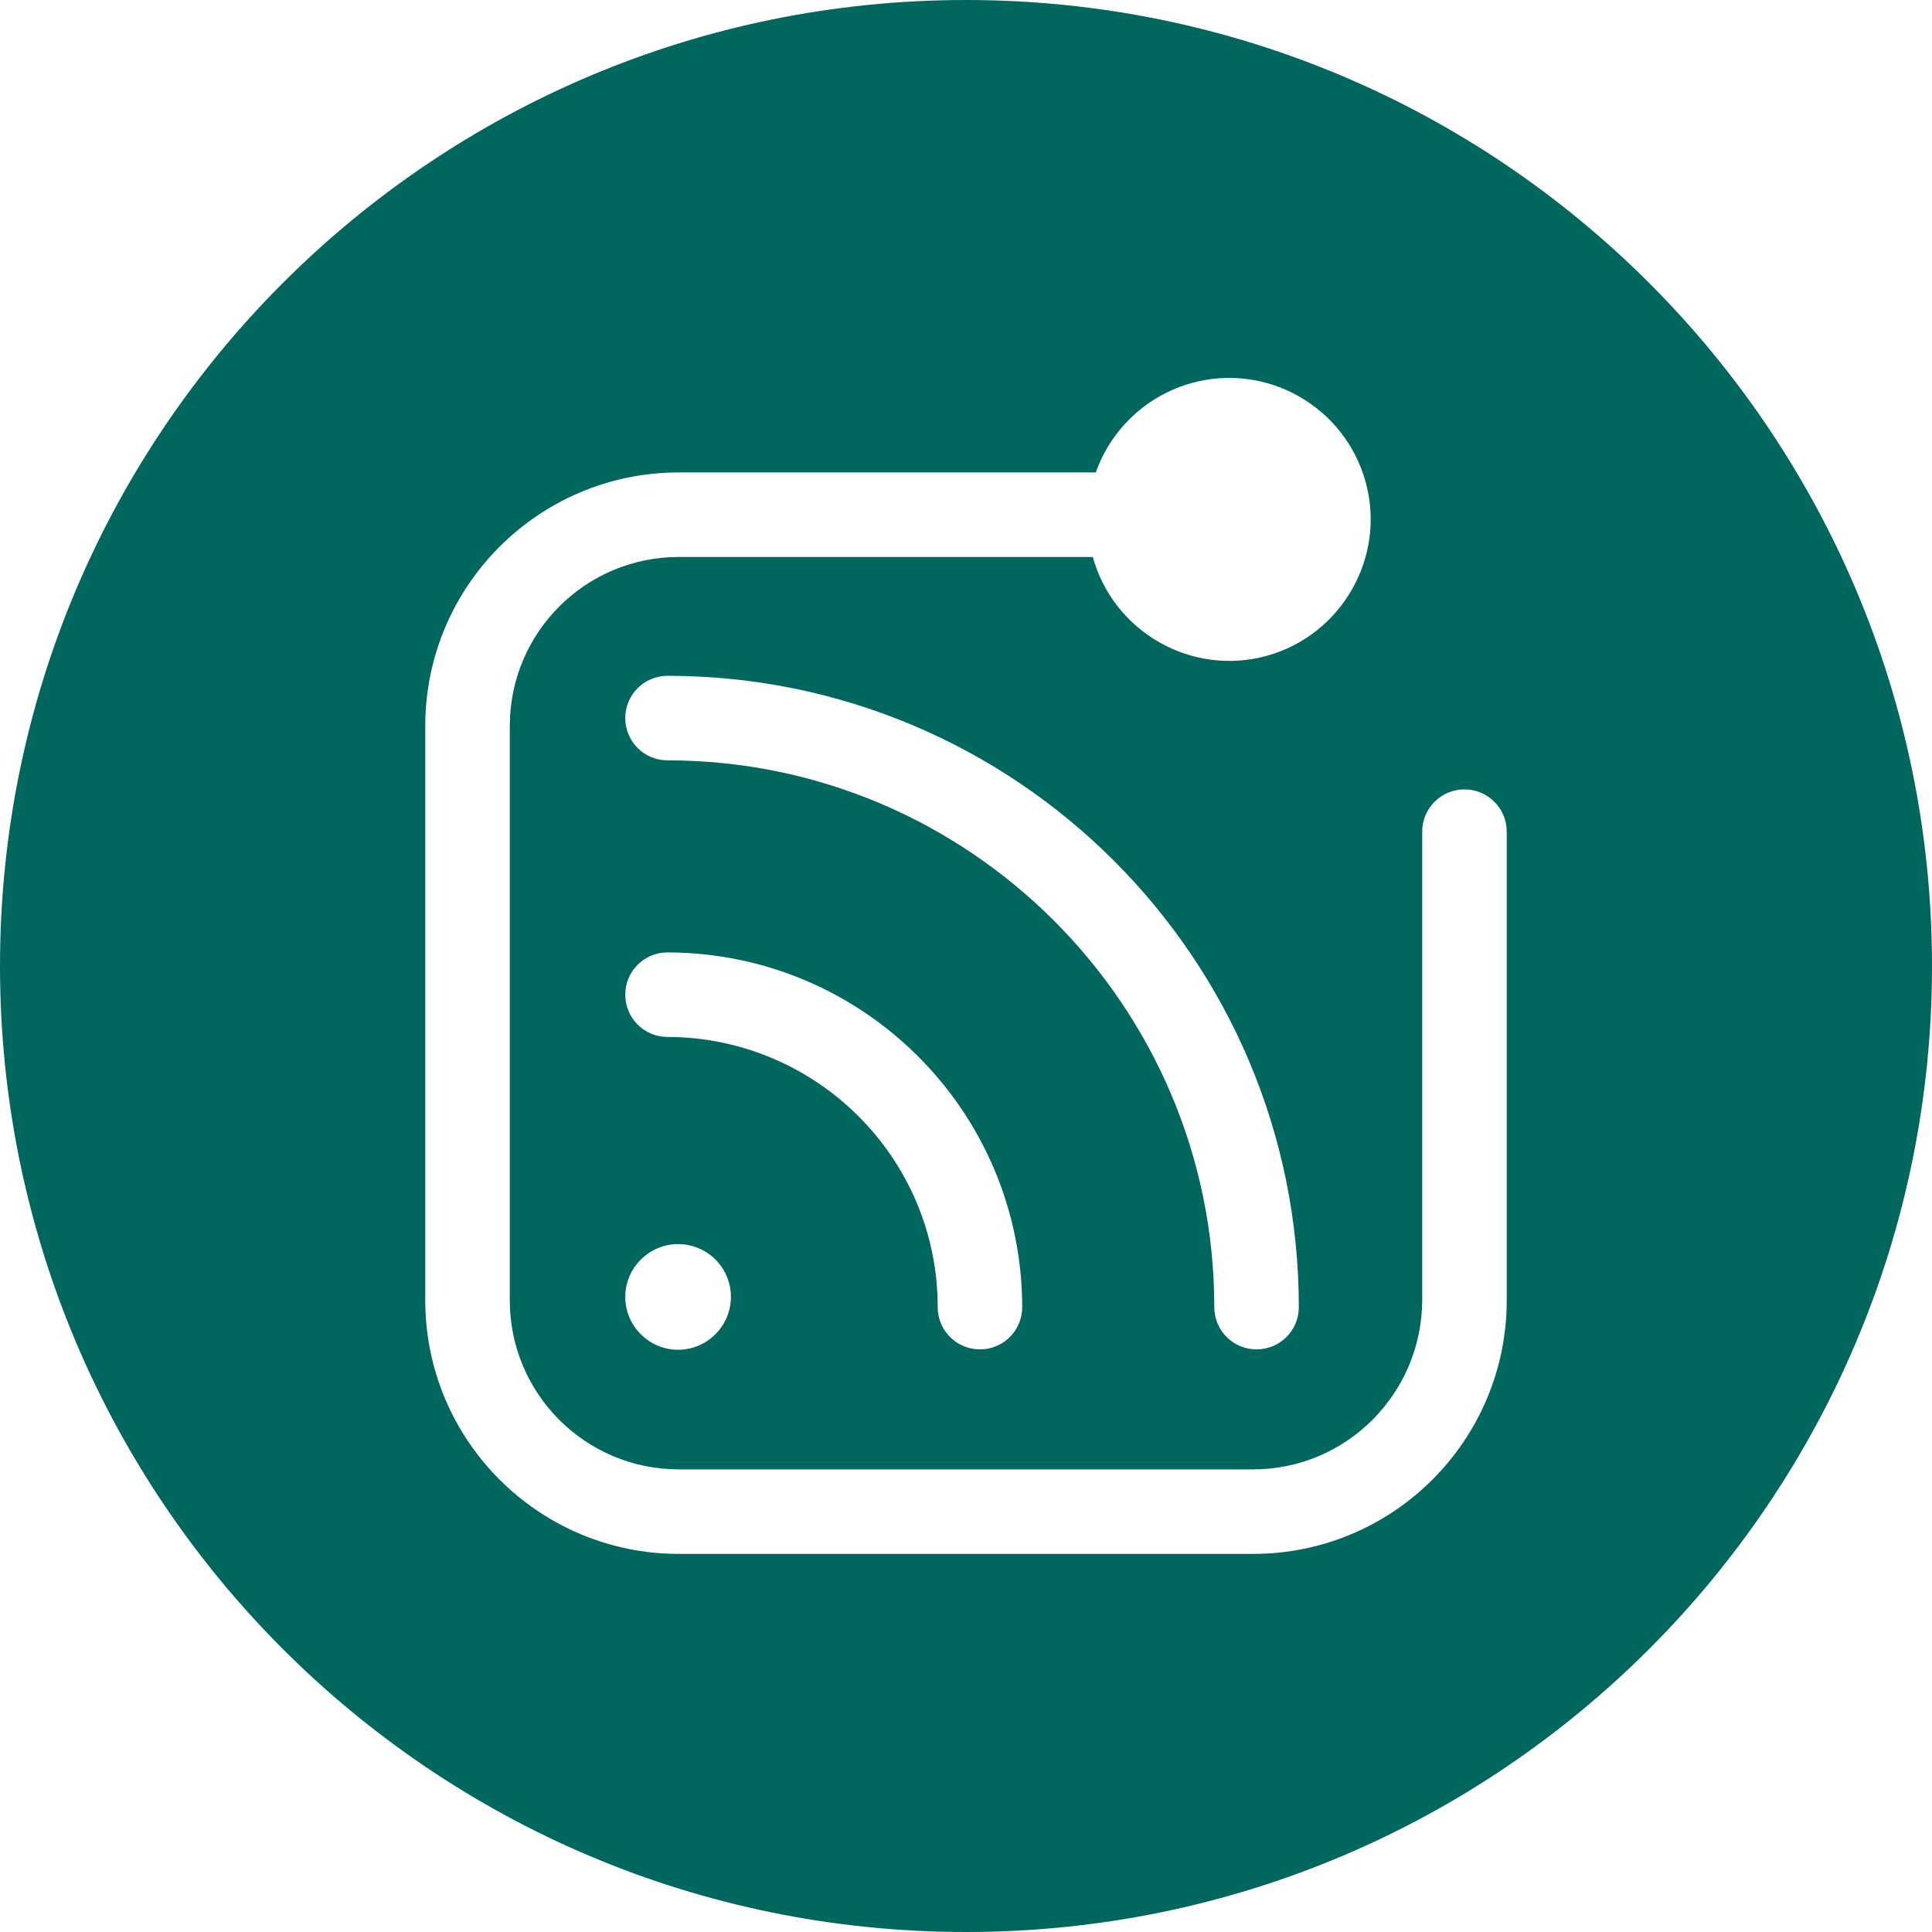 <svg xmlns="http://www.w3.org/2000/svg" version="1.1" xmlns:xlink="http://www.w3.org/1999/xlink" width="512" height="512" x="0" y="0" viewBox="0 0 512 512" style="enable-background:new 0 0 512 512" xml:space="preserve" class=""><g><path d="M256 0C114.6 0 0 114.6 0 256s114.6 256 256 256 256-114.6 256-256S397.4 0 256 0zm143.3 344.6c0 37.1-30.1 67.2-67.2 67.2H179.9c-37.1 0-67.2-30.1-67.2-67.2V192.4c0-37.1 30.1-67.2 67.2-67.2h110.5c4.1-11.6 13.6-20.4 25.4-23.7 20-5.5 40.6 6.3 46.1 26.2s-6.3 40.6-26.2 46.1-40.6-6.3-46.1-26.2H179.9c-24.7 0-44.8 20-44.8 44.8v152.2c0 24.7 20 44.8 44.8 44.8h152.2c24.7 0 44.7-20.1 44.8-44.8V220.4c0-6.2 5-11.2 11.2-11.2 6.2 0 11.2 5 11.2 11.2zm-222.4-69.8c-6.2 0-11.2-5-11.2-11.2s5-11.2 11.2-11.2c51.9.1 93.9 42.1 94 94 0 6.2-5 11.2-11.2 11.2s-11.2-5-11.2-11.2c0-39.5-32.1-71.5-71.6-71.6zm16.8 68.9c0 7.7-6.3 14-14 14s-14-6.3-14-14 6.3-14 14-14 14 6.2 14 14zm-16.8-142.2c-6.2 0-11.2-5-11.2-11.2s5-11.2 11.2-11.2c92.4 0 167.3 74.9 167.3 167.3 0 6.2-5 11.2-11.2 11.2s-11.2-5-11.2-11.2c0-79.9-65-144.9-144.9-144.9z" fill="#00665e" opacity="1" data-original="#000000"></path></g></svg>